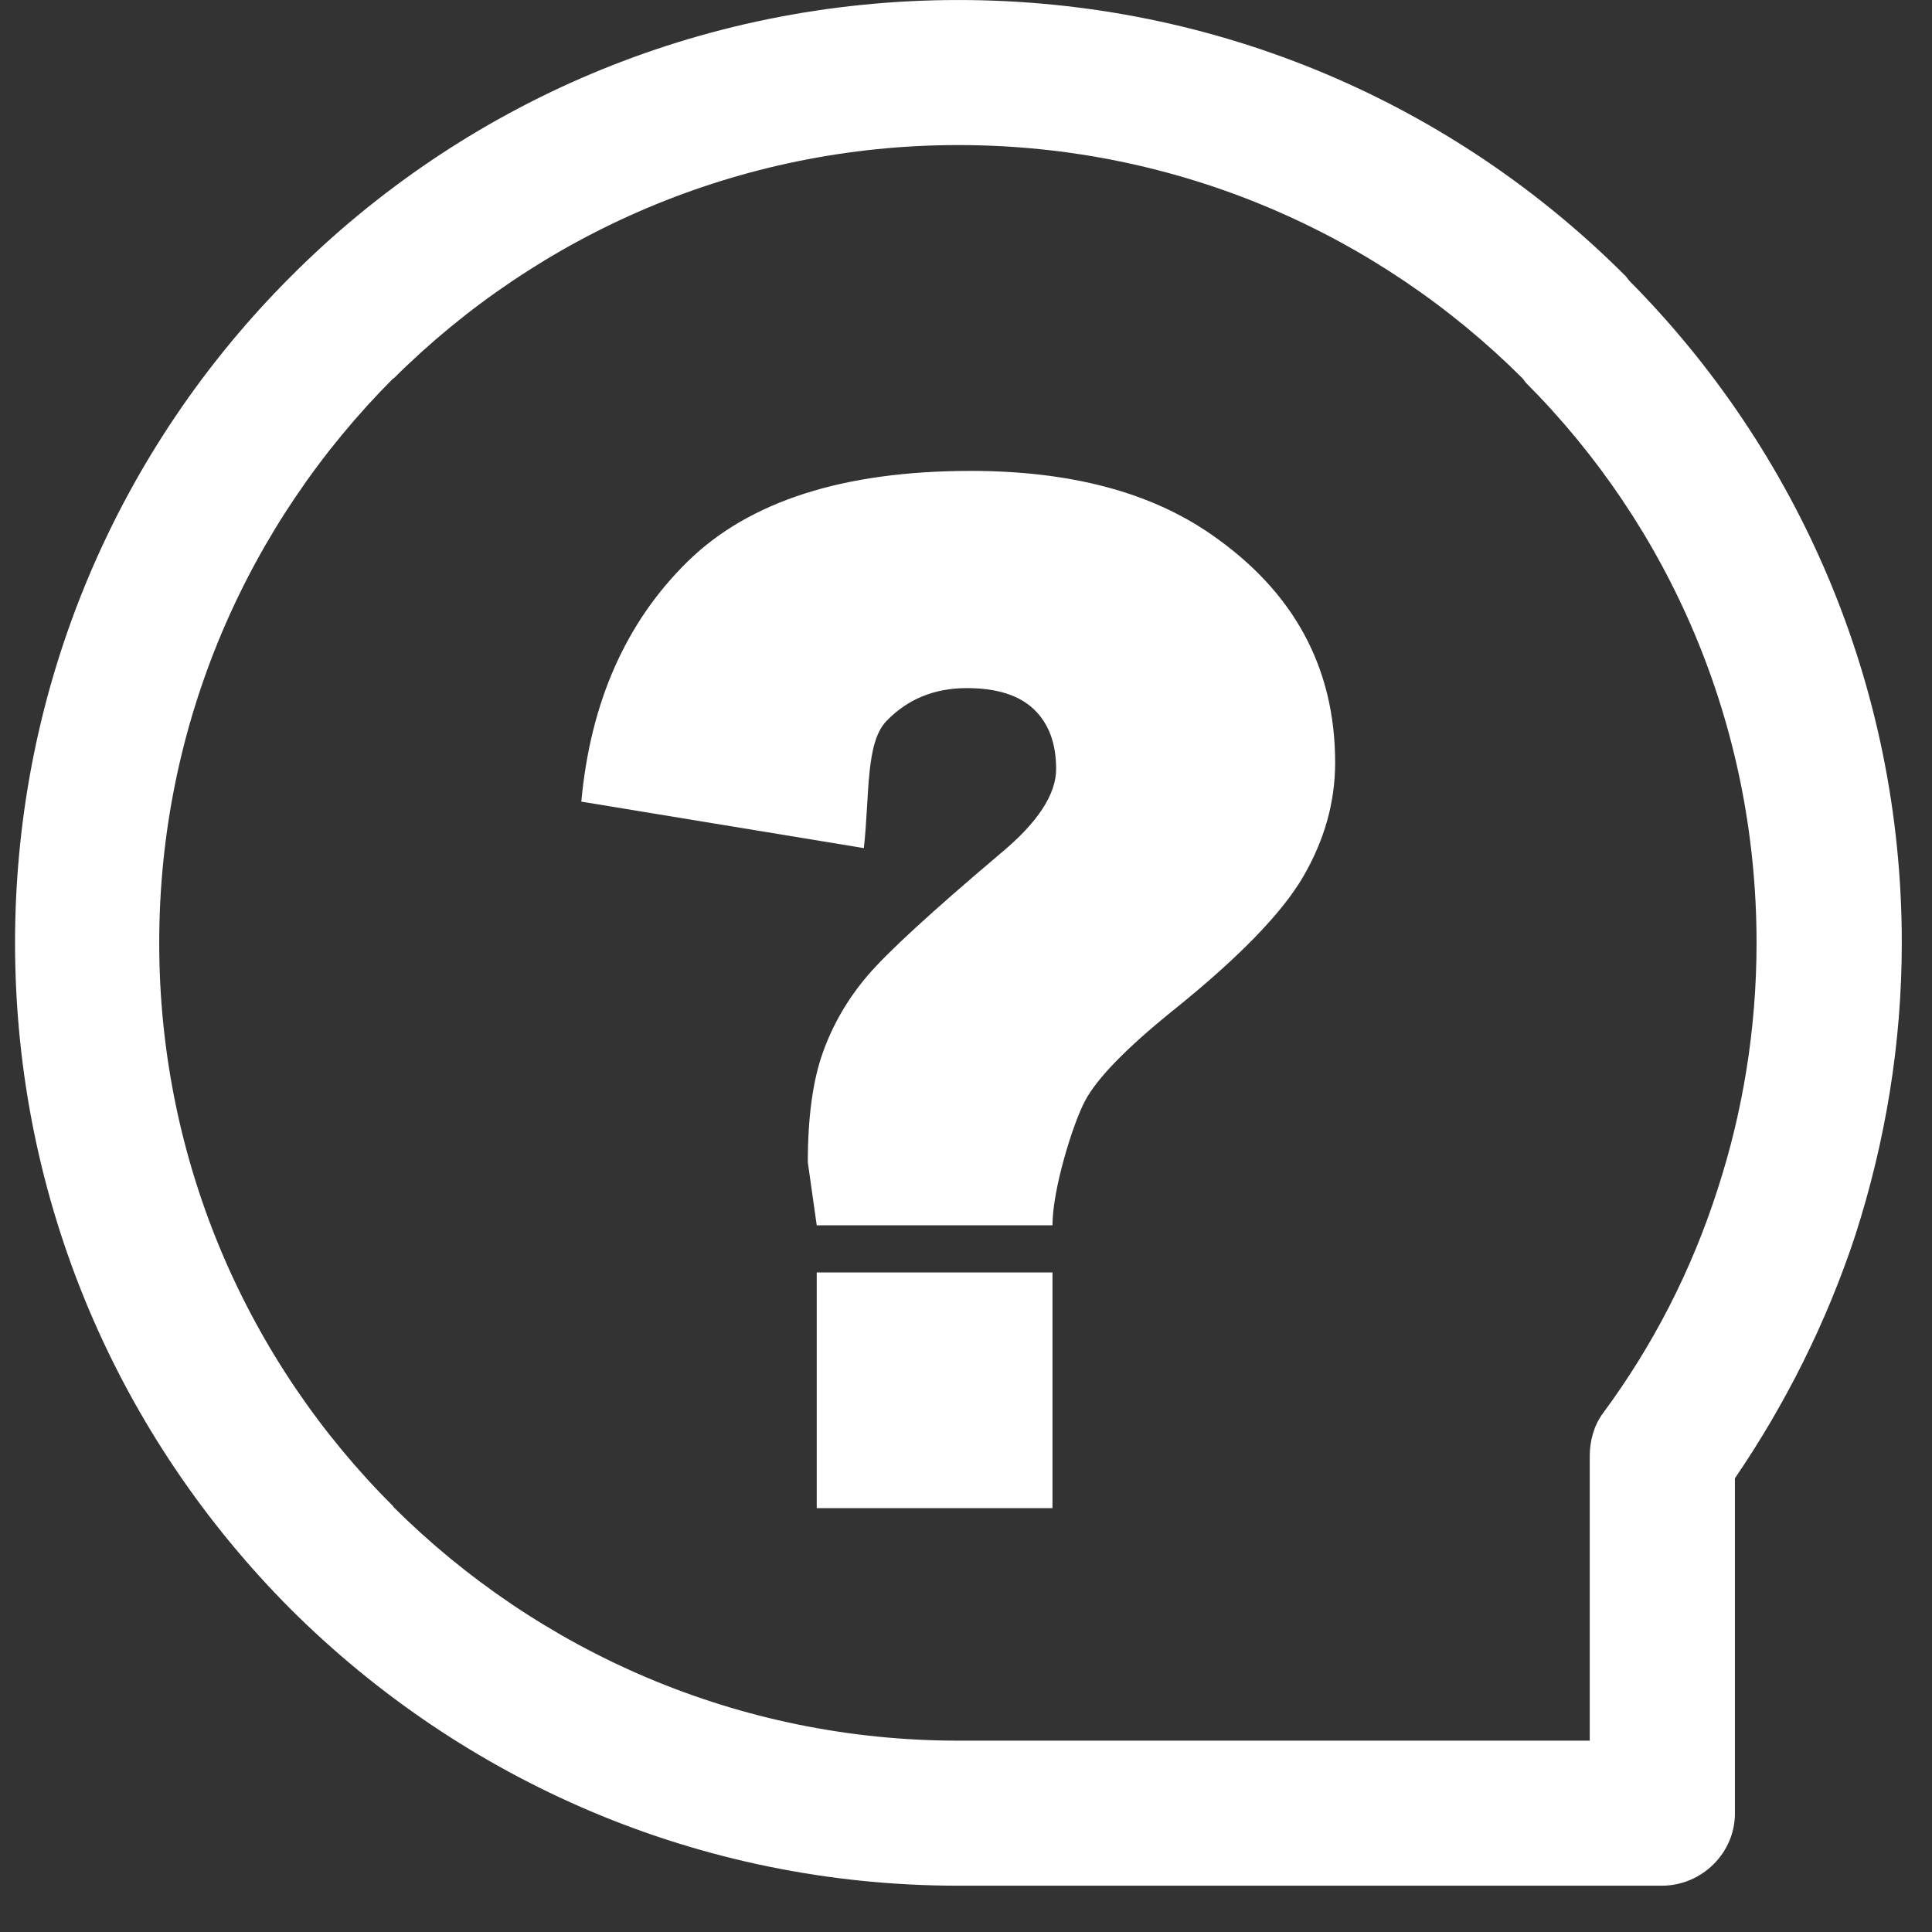 <?xml version="1.0" standalone="no"?><!DOCTYPE svg PUBLIC "-//W3C//DTD SVG 1.1//EN" "http://www.w3.org/Graphics/SVG/1.1/DTD/svg11.dtd"><svg t="1729841481882" class="icon" viewBox="0 0 1024 1024" version="1.1" xmlns="http://www.w3.org/2000/svg" p-id="6458" xmlns:xlink="http://www.w3.org/1999/xlink" width="200" height="200"><rect x="0" y="0" width="1024" height="1024" fill="#333333" stroke="none"/><path d="M863.6 148.85l-1.913-2.438c-90.612-90.787-215.6-146.4-353.725-146.4-138.088 0-263.087 55.612-353.7 146.4-90.612 90.513-146.287 215.375-146.287 353.325 0 137.963 55.675 262.55 146.275 353.337 90.612 90.225 215.613 146.387 353.7 146.387l371.738 0 1.087 0c21.312 0 38.763-17.438 38.763-38.175l0-177.75c26.75-39.263 48.6-82.612 63.862-128.963 15.825-49.312 24.587-101.125 24.587-154.85C1008 362.863 952.85 238.825 863.6 148.85zM910.288 630.6c-13.925 43.325-34.413 82.888-60.587 118.312-4.938 6.55-7.1 15-7.1 22.65l0 151.025-334.637 0c-116.787 0-222.713-47.438-299.637-124.05l0.25 0c-76.7-76.35-124.188-182.1-124.188-298.8 0-116.938 47.487-222.438 123.938-299.087l0.25 0c76.675-76.325 182.613-123.763 299.387-123.763 116.838 0 222.738 47.438 299.137 123.763l1.637 2.188c75.6 75.787 122.275 180.5 122.275 296.9C931.013 545.538 923.638 589.7 910.288 630.6zM432.887 799.362l124.95 0 0-124.95-124.95 0L432.887 799.362zM641.85 283.163c-32.3-22.387-74.725-33.575-127.275-33.575-67.5 0-117.575 16.05-150.238 48.163-32.663 32.1-51.4 74.487-56.225 127.125l149.762 24.637c3.125-28.788 0.838-55.888 12.05-67.45 11.213-11.562 25.363-17.35 42.487-17.35 15.912 0 27.775 3.75 35.612 11.262 7.825 7.5 11.75 18.025 11.75 31.55 0 13.537-9.762 28.413-29.288 44.65-36.65 31-60.2 52.65-70.688 64.95-10.488 12.312-18.387 25.9-23.688 40.775-5.3 14.887-7.95 34.263-7.95 58.125l4.725 33.4 124.95 0c0-19.188 10.925-54.125 17.312-66.05 6.388-11.925 21.75-27.738 46.1-47.413 34.95-28.05 58.087-51.788 69.425-71.225 11.325-19.438 16.988-39.612 16.988-60.525C707.65 353.775 685.712 313.425 641.85 283.163z" fill="#fff" p-id="6459"></path></svg>